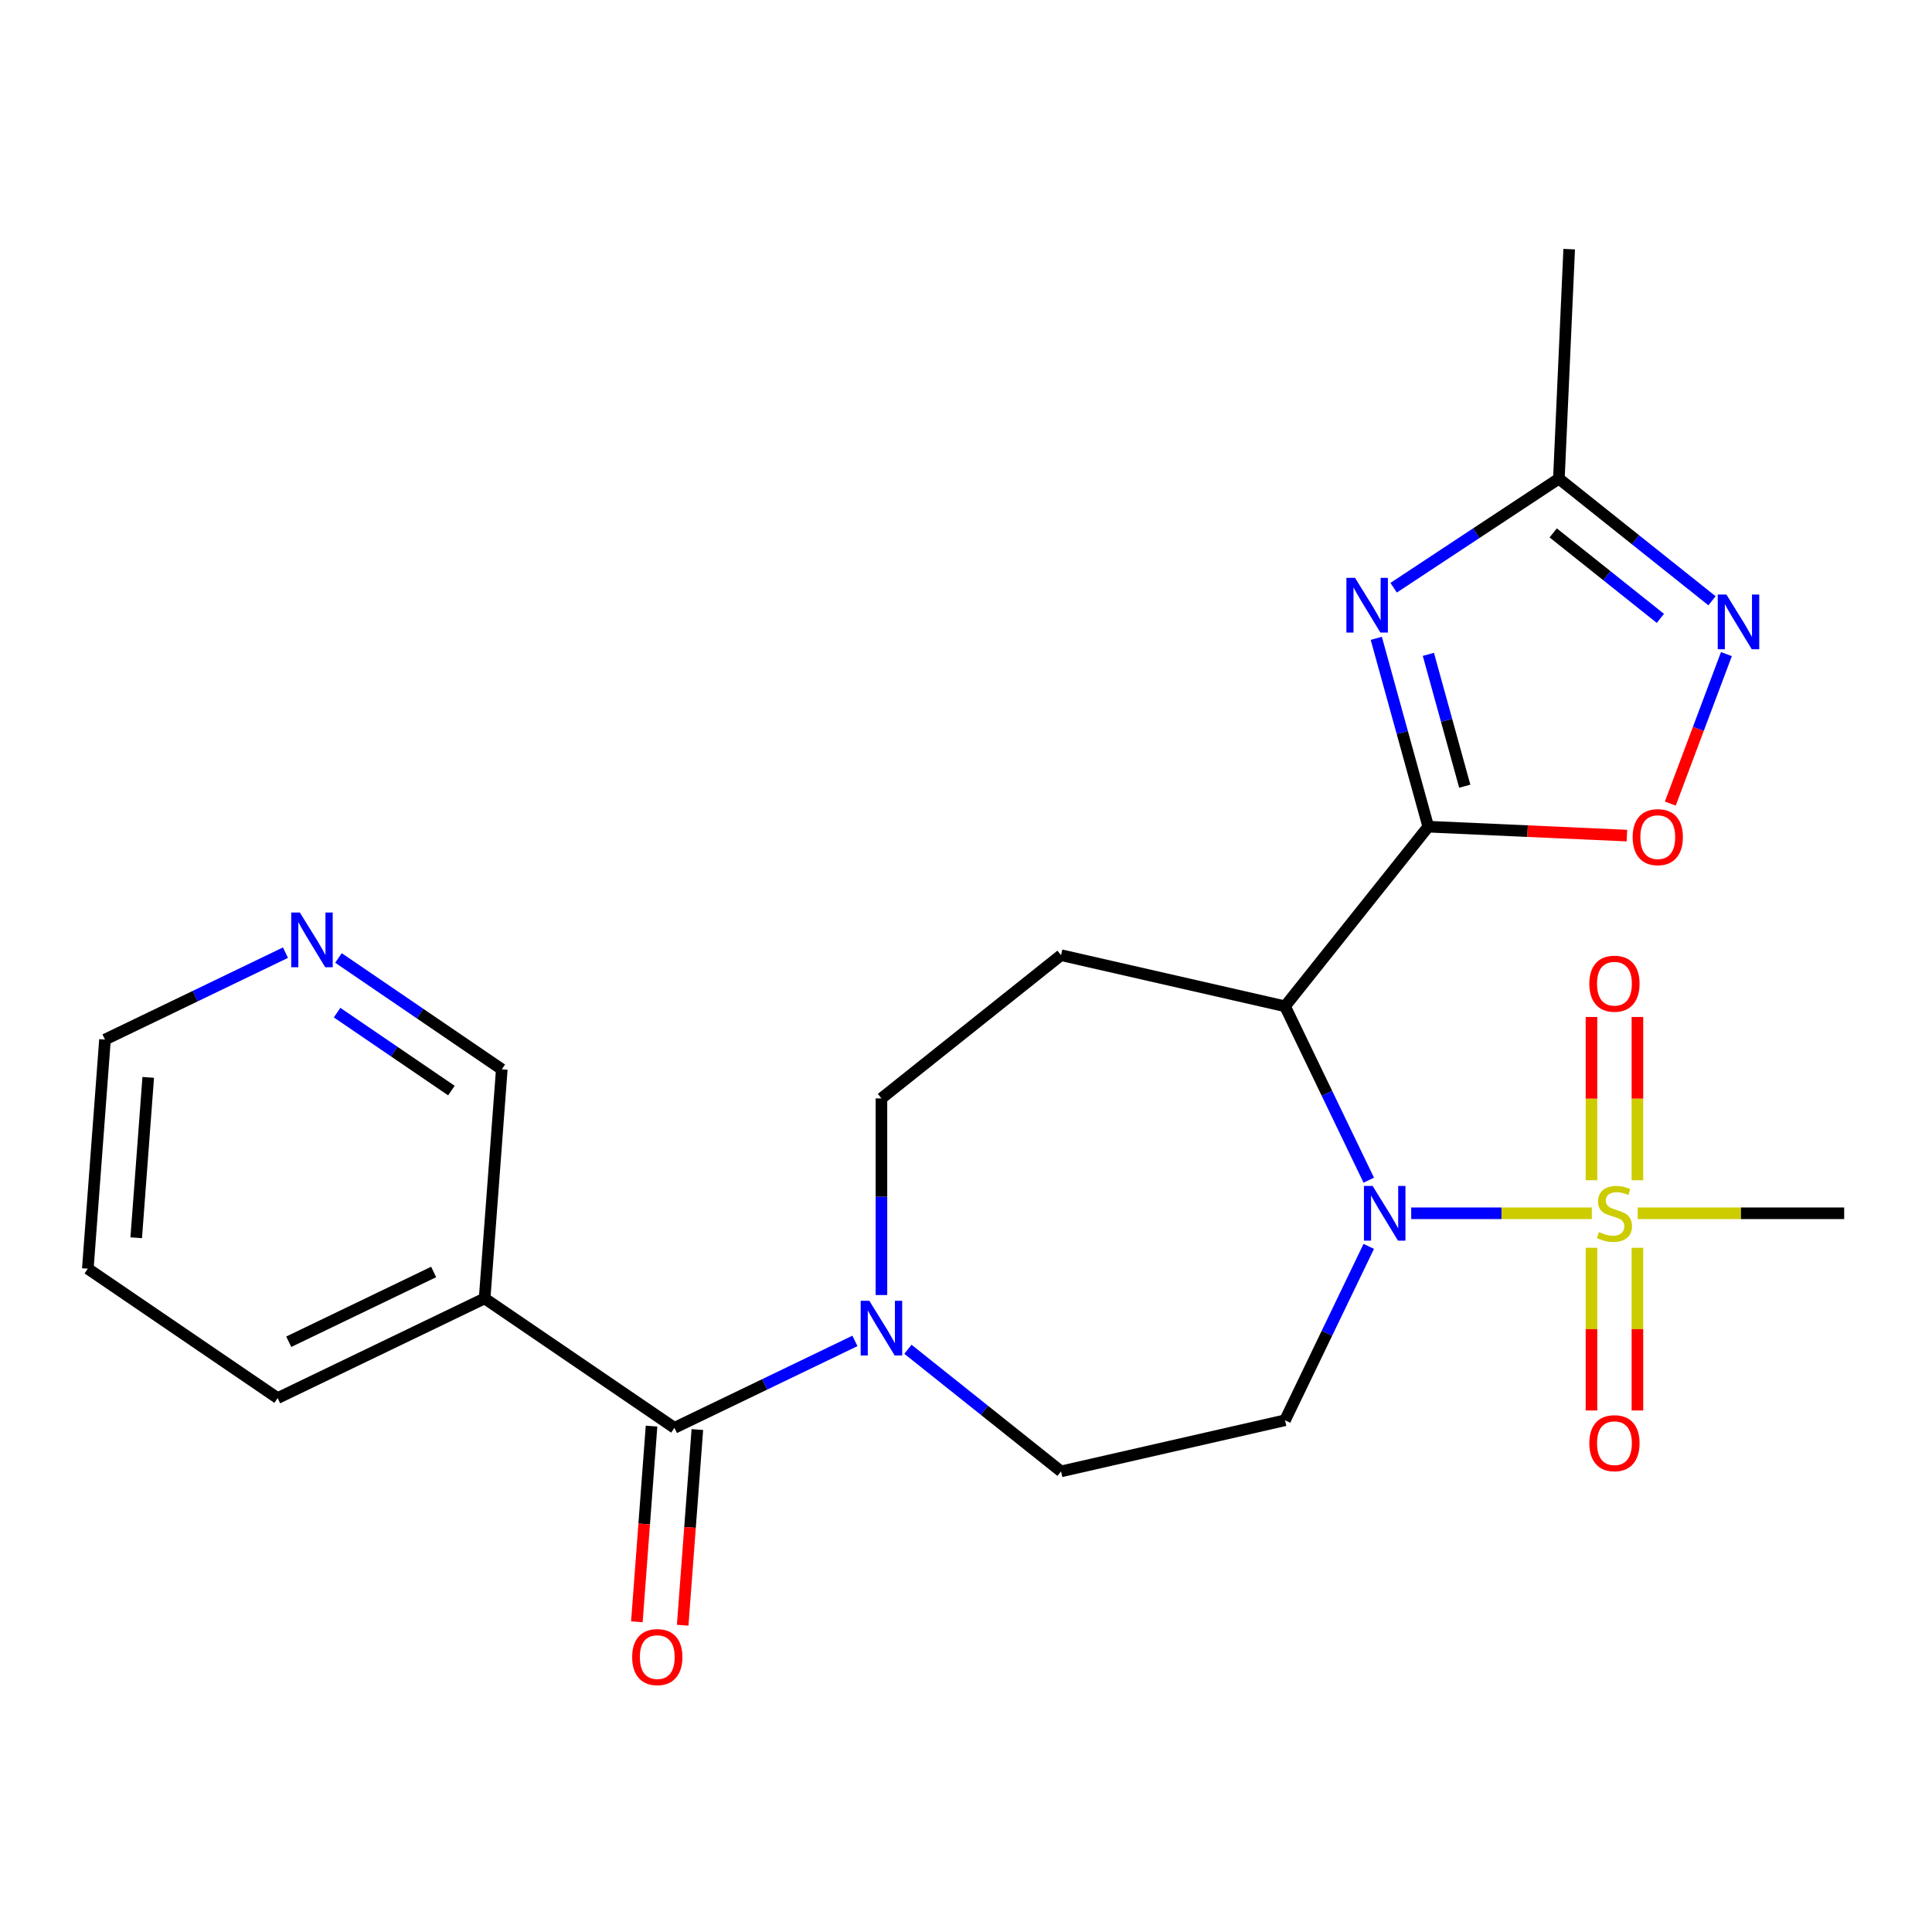 <?xml version='1.0' encoding='iso-8859-1'?>
<svg version='1.1' baseProfile='full'
              xmlns='http://www.w3.org/2000/svg'
                      xmlns:rdkit='http://www.rdkit.org/xml'
                      xmlns:xlink='http://www.w3.org/1999/xlink'
                  xml:space='preserve'
width='1000px' height='1000px' viewBox='0 0 1000 1000'>
<!-- END OF HEADER -->
<rect style='opacity:1.0;fill:#FFFFFF;stroke:none' width='1000' height='1000' x='0' y='0'> </rect>
<path class='bond-0' d='M 730.434,627.993 L 777.179,627.993' style='fill:none;fill-rule:evenodd;stroke:#0000FF;stroke-width:6px;stroke-linecap:butt;stroke-linejoin:miter;stroke-opacity:1' />
<path class='bond-0' d='M 777.179,627.993 L 823.923,627.993' style='fill:none;fill-rule:evenodd;stroke:#CCCC00;stroke-width:6px;stroke-linecap:butt;stroke-linejoin:miter;stroke-opacity:1' />
<path class='bond-2' d='M 708.47,610.86 L 686.799,565.858' style='fill:none;fill-rule:evenodd;stroke:#0000FF;stroke-width:6px;stroke-linecap:butt;stroke-linejoin:miter;stroke-opacity:1' />
<path class='bond-2' d='M 686.799,565.858 L 665.127,520.856' style='fill:none;fill-rule:evenodd;stroke:#000000;stroke-width:6px;stroke-linecap:butt;stroke-linejoin:miter;stroke-opacity:1' />
<path class='bond-9' d='M 708.47,645.125 L 686.799,690.127' style='fill:none;fill-rule:evenodd;stroke:#0000FF;stroke-width:6px;stroke-linecap:butt;stroke-linejoin:miter;stroke-opacity:1' />
<path class='bond-9' d='M 686.799,690.127 L 665.127,735.129' style='fill:none;fill-rule:evenodd;stroke:#000000;stroke-width:6px;stroke-linecap:butt;stroke-linejoin:miter;stroke-opacity:1' />
<path class='bond-12' d='M 847.524,610.9 L 847.524,568.643' style='fill:none;fill-rule:evenodd;stroke:#CCCC00;stroke-width:6px;stroke-linecap:butt;stroke-linejoin:miter;stroke-opacity:1' />
<path class='bond-12' d='M 847.524,568.643 L 847.524,526.386' style='fill:none;fill-rule:evenodd;stroke:#FF0000;stroke-width:6px;stroke-linecap:butt;stroke-linejoin:miter;stroke-opacity:1' />
<path class='bond-12' d='M 823.742,610.9 L 823.742,568.643' style='fill:none;fill-rule:evenodd;stroke:#CCCC00;stroke-width:6px;stroke-linecap:butt;stroke-linejoin:miter;stroke-opacity:1' />
<path class='bond-12' d='M 823.742,568.643 L 823.742,526.386' style='fill:none;fill-rule:evenodd;stroke:#FF0000;stroke-width:6px;stroke-linecap:butt;stroke-linejoin:miter;stroke-opacity:1' />
<path class='bond-13' d='M 823.742,645.845 L 823.742,687.952' style='fill:none;fill-rule:evenodd;stroke:#CCCC00;stroke-width:6px;stroke-linecap:butt;stroke-linejoin:miter;stroke-opacity:1' />
<path class='bond-13' d='M 823.742,687.952 L 823.742,730.058' style='fill:none;fill-rule:evenodd;stroke:#FF0000;stroke-width:6px;stroke-linecap:butt;stroke-linejoin:miter;stroke-opacity:1' />
<path class='bond-13' d='M 847.524,645.845 L 847.524,687.952' style='fill:none;fill-rule:evenodd;stroke:#CCCC00;stroke-width:6px;stroke-linecap:butt;stroke-linejoin:miter;stroke-opacity:1' />
<path class='bond-13' d='M 847.524,687.952 L 847.524,730.058' style='fill:none;fill-rule:evenodd;stroke:#FF0000;stroke-width:6px;stroke-linecap:butt;stroke-linejoin:miter;stroke-opacity:1' />
<path class='bond-18' d='M 847.686,627.993 L 901.116,627.993' style='fill:none;fill-rule:evenodd;stroke:#CCCC00;stroke-width:6px;stroke-linecap:butt;stroke-linejoin:miter;stroke-opacity:1' />
<path class='bond-18' d='M 901.116,627.993 L 954.545,627.993' style='fill:none;fill-rule:evenodd;stroke:#000000;stroke-width:6px;stroke-linecap:butt;stroke-linejoin:miter;stroke-opacity:1' />
<path class='bond-1' d='M 739.267,427.887 L 665.127,520.856' style='fill:none;fill-rule:evenodd;stroke:#000000;stroke-width:6px;stroke-linecap:butt;stroke-linejoin:miter;stroke-opacity:1' />
<path class='bond-3' d='M 739.267,427.887 L 725.814,379.14' style='fill:none;fill-rule:evenodd;stroke:#000000;stroke-width:6px;stroke-linecap:butt;stroke-linejoin:miter;stroke-opacity:1' />
<path class='bond-3' d='M 725.814,379.14 L 712.361,330.393' style='fill:none;fill-rule:evenodd;stroke:#0000FF;stroke-width:6px;stroke-linecap:butt;stroke-linejoin:miter;stroke-opacity:1' />
<path class='bond-3' d='M 758.157,406.936 L 748.74,372.813' style='fill:none;fill-rule:evenodd;stroke:#000000;stroke-width:6px;stroke-linecap:butt;stroke-linejoin:miter;stroke-opacity:1' />
<path class='bond-3' d='M 748.74,372.813 L 739.322,338.69' style='fill:none;fill-rule:evenodd;stroke:#0000FF;stroke-width:6px;stroke-linecap:butt;stroke-linejoin:miter;stroke-opacity:1' />
<path class='bond-5' d='M 739.267,427.887 L 790.677,430.196' style='fill:none;fill-rule:evenodd;stroke:#000000;stroke-width:6px;stroke-linecap:butt;stroke-linejoin:miter;stroke-opacity:1' />
<path class='bond-5' d='M 790.677,430.196 L 842.087,432.505' style='fill:none;fill-rule:evenodd;stroke:#FF0000;stroke-width:6px;stroke-linecap:butt;stroke-linejoin:miter;stroke-opacity:1' />
<path class='bond-10' d='M 665.127,520.856 L 549.196,494.396' style='fill:none;fill-rule:evenodd;stroke:#000000;stroke-width:6px;stroke-linecap:butt;stroke-linejoin:miter;stroke-opacity:1' />
<path class='bond-8' d='M 721.345,304.208 L 764.109,275.98' style='fill:none;fill-rule:evenodd;stroke:#0000FF;stroke-width:6px;stroke-linecap:butt;stroke-linejoin:miter;stroke-opacity:1' />
<path class='bond-8' d='M 764.109,275.98 L 806.873,247.752' style='fill:none;fill-rule:evenodd;stroke:#000000;stroke-width:6px;stroke-linecap:butt;stroke-linejoin:miter;stroke-opacity:1' />
<path class='bond-4' d='M 349.091,739.043 L 395.802,716.548' style='fill:none;fill-rule:evenodd;stroke:#000000;stroke-width:6px;stroke-linecap:butt;stroke-linejoin:miter;stroke-opacity:1' />
<path class='bond-4' d='M 395.802,716.548 L 442.514,694.052' style='fill:none;fill-rule:evenodd;stroke:#0000FF;stroke-width:6px;stroke-linecap:butt;stroke-linejoin:miter;stroke-opacity:1' />
<path class='bond-11' d='M 349.091,739.043 L 250.841,672.057' style='fill:none;fill-rule:evenodd;stroke:#000000;stroke-width:6px;stroke-linecap:butt;stroke-linejoin:miter;stroke-opacity:1' />
<path class='bond-16' d='M 337.233,738.154 L 333.437,788.798' style='fill:none;fill-rule:evenodd;stroke:#000000;stroke-width:6px;stroke-linecap:butt;stroke-linejoin:miter;stroke-opacity:1' />
<path class='bond-16' d='M 333.437,788.798 L 329.642,839.441' style='fill:none;fill-rule:evenodd;stroke:#FF0000;stroke-width:6px;stroke-linecap:butt;stroke-linejoin:miter;stroke-opacity:1' />
<path class='bond-16' d='M 360.949,739.931 L 357.153,790.575' style='fill:none;fill-rule:evenodd;stroke:#000000;stroke-width:6px;stroke-linecap:butt;stroke-linejoin:miter;stroke-opacity:1' />
<path class='bond-16' d='M 357.153,790.575 L 353.358,841.218' style='fill:none;fill-rule:evenodd;stroke:#FF0000;stroke-width:6px;stroke-linecap:butt;stroke-linejoin:miter;stroke-opacity:1' />
<path class='bond-6' d='M 864.55,415.929 L 879.068,377.246' style='fill:none;fill-rule:evenodd;stroke:#FF0000;stroke-width:6px;stroke-linecap:butt;stroke-linejoin:miter;stroke-opacity:1' />
<path class='bond-6' d='M 879.068,377.246 L 893.586,338.563' style='fill:none;fill-rule:evenodd;stroke:#0000FF;stroke-width:6px;stroke-linecap:butt;stroke-linejoin:miter;stroke-opacity:1' />
<path class='bond-25' d='M 886.13,310.957 L 846.502,279.354' style='fill:none;fill-rule:evenodd;stroke:#0000FF;stroke-width:6px;stroke-linecap:butt;stroke-linejoin:miter;stroke-opacity:1' />
<path class='bond-25' d='M 846.502,279.354 L 806.873,247.752' style='fill:none;fill-rule:evenodd;stroke:#000000;stroke-width:6px;stroke-linecap:butt;stroke-linejoin:miter;stroke-opacity:1' />
<path class='bond-25' d='M 859.413,320.07 L 831.674,297.948' style='fill:none;fill-rule:evenodd;stroke:#0000FF;stroke-width:6px;stroke-linecap:butt;stroke-linejoin:miter;stroke-opacity:1' />
<path class='bond-25' d='M 831.674,297.948 L 803.934,275.826' style='fill:none;fill-rule:evenodd;stroke:#000000;stroke-width:6px;stroke-linecap:butt;stroke-linejoin:miter;stroke-opacity:1' />
<path class='bond-7' d='M 469.94,698.384 L 509.568,729.987' style='fill:none;fill-rule:evenodd;stroke:#0000FF;stroke-width:6px;stroke-linecap:butt;stroke-linejoin:miter;stroke-opacity:1' />
<path class='bond-7' d='M 509.568,729.987 L 549.196,761.589' style='fill:none;fill-rule:evenodd;stroke:#000000;stroke-width:6px;stroke-linecap:butt;stroke-linejoin:miter;stroke-opacity:1' />
<path class='bond-24' d='M 456.227,670.316 L 456.227,619.426' style='fill:none;fill-rule:evenodd;stroke:#0000FF;stroke-width:6px;stroke-linecap:butt;stroke-linejoin:miter;stroke-opacity:1' />
<path class='bond-24' d='M 456.227,619.426 L 456.227,568.537' style='fill:none;fill-rule:evenodd;stroke:#000000;stroke-width:6px;stroke-linecap:butt;stroke-linejoin:miter;stroke-opacity:1' />
<path class='bond-21' d='M 806.873,247.752 L 812.208,128.959' style='fill:none;fill-rule:evenodd;stroke:#000000;stroke-width:6px;stroke-linecap:butt;stroke-linejoin:miter;stroke-opacity:1' />
<path class='bond-14' d='M 665.127,735.129 L 549.196,761.589' style='fill:none;fill-rule:evenodd;stroke:#000000;stroke-width:6px;stroke-linecap:butt;stroke-linejoin:miter;stroke-opacity:1' />
<path class='bond-15' d='M 549.196,494.396 L 456.227,568.537' style='fill:none;fill-rule:evenodd;stroke:#000000;stroke-width:6px;stroke-linecap:butt;stroke-linejoin:miter;stroke-opacity:1' />
<path class='bond-19' d='M 250.841,672.057 L 259.727,553.477' style='fill:none;fill-rule:evenodd;stroke:#000000;stroke-width:6px;stroke-linecap:butt;stroke-linejoin:miter;stroke-opacity:1' />
<path class='bond-20' d='M 250.841,672.057 L 143.704,723.651' style='fill:none;fill-rule:evenodd;stroke:#000000;stroke-width:6px;stroke-linecap:butt;stroke-linejoin:miter;stroke-opacity:1' />
<path class='bond-20' d='M 224.451,658.369 L 149.456,694.485' style='fill:none;fill-rule:evenodd;stroke:#000000;stroke-width:6px;stroke-linecap:butt;stroke-linejoin:miter;stroke-opacity:1' />
<path class='bond-17' d='M 175.19,495.841 L 217.458,524.659' style='fill:none;fill-rule:evenodd;stroke:#0000FF;stroke-width:6px;stroke-linecap:butt;stroke-linejoin:miter;stroke-opacity:1' />
<path class='bond-17' d='M 217.458,524.659 L 259.727,553.477' style='fill:none;fill-rule:evenodd;stroke:#000000;stroke-width:6px;stroke-linecap:butt;stroke-linejoin:miter;stroke-opacity:1' />
<path class='bond-17' d='M 174.473,524.136 L 204.061,544.309' style='fill:none;fill-rule:evenodd;stroke:#0000FF;stroke-width:6px;stroke-linecap:butt;stroke-linejoin:miter;stroke-opacity:1' />
<path class='bond-17' d='M 204.061,544.309 L 233.649,564.482' style='fill:none;fill-rule:evenodd;stroke:#000000;stroke-width:6px;stroke-linecap:butt;stroke-linejoin:miter;stroke-opacity:1' />
<path class='bond-26' d='M 147.764,493.096 L 101.053,515.591' style='fill:none;fill-rule:evenodd;stroke:#0000FF;stroke-width:6px;stroke-linecap:butt;stroke-linejoin:miter;stroke-opacity:1' />
<path class='bond-26' d='M 101.053,515.591 L 54.341,538.086' style='fill:none;fill-rule:evenodd;stroke:#000000;stroke-width:6px;stroke-linecap:butt;stroke-linejoin:miter;stroke-opacity:1' />
<path class='bond-23' d='M 143.704,723.651 L 45.455,656.666' style='fill:none;fill-rule:evenodd;stroke:#000000;stroke-width:6px;stroke-linecap:butt;stroke-linejoin:miter;stroke-opacity:1' />
<path class='bond-22' d='M 54.341,538.086 L 45.455,656.666' style='fill:none;fill-rule:evenodd;stroke:#000000;stroke-width:6px;stroke-linecap:butt;stroke-linejoin:miter;stroke-opacity:1' />
<path class='bond-22' d='M 76.724,557.65 L 70.503,640.656' style='fill:none;fill-rule:evenodd;stroke:#000000;stroke-width:6px;stroke-linecap:butt;stroke-linejoin:miter;stroke-opacity:1' />
<path  class='atom-0' d='M 710.461 613.833
L 719.741 628.833
Q 720.661 630.313, 722.141 632.993
Q 723.621 635.673, 723.701 635.833
L 723.701 613.833
L 727.461 613.833
L 727.461 642.153
L 723.581 642.153
L 713.621 625.753
Q 712.461 623.833, 711.221 621.633
Q 710.021 619.433, 709.661 618.753
L 709.661 642.153
L 705.981 642.153
L 705.981 613.833
L 710.461 613.833
' fill='#0000FF'/>
<path  class='atom-1' d='M 827.633 637.713
Q 827.953 637.833, 829.273 638.393
Q 830.593 638.953, 832.033 639.313
Q 833.513 639.633, 834.953 639.633
Q 837.633 639.633, 839.193 638.353
Q 840.753 637.033, 840.753 634.753
Q 840.753 633.193, 839.953 632.233
Q 839.193 631.273, 837.993 630.753
Q 836.793 630.233, 834.793 629.633
Q 832.273 628.873, 830.753 628.153
Q 829.273 627.433, 828.193 625.913
Q 827.153 624.393, 827.153 621.833
Q 827.153 618.273, 829.553 616.073
Q 831.993 613.873, 836.793 613.873
Q 840.073 613.873, 843.793 615.433
L 842.873 618.513
Q 839.473 617.113, 836.913 617.113
Q 834.153 617.113, 832.633 618.273
Q 831.113 619.393, 831.153 621.353
Q 831.153 622.873, 831.913 623.793
Q 832.713 624.713, 833.833 625.233
Q 834.993 625.753, 836.913 626.353
Q 839.473 627.153, 840.993 627.953
Q 842.513 628.753, 843.593 630.393
Q 844.713 631.993, 844.713 634.753
Q 844.713 638.673, 842.073 640.793
Q 839.473 642.873, 835.113 642.873
Q 832.593 642.873, 830.673 642.313
Q 828.793 641.793, 826.553 640.873
L 827.633 637.713
' fill='#CCCC00'/>
<path  class='atom-4' d='M 701.372 299.1
L 710.652 314.1
Q 711.572 315.58, 713.052 318.26
Q 714.532 320.94, 714.612 321.1
L 714.612 299.1
L 718.372 299.1
L 718.372 327.42
L 714.492 327.42
L 704.532 311.02
Q 703.372 309.1, 702.132 306.9
Q 700.932 304.7, 700.572 304.02
L 700.572 327.42
L 696.892 327.42
L 696.892 299.1
L 701.372 299.1
' fill='#0000FF'/>
<path  class='atom-6' d='M 845.06 433.302
Q 845.06 426.502, 848.42 422.702
Q 851.78 418.902, 858.06 418.902
Q 864.34 418.902, 867.7 422.702
Q 871.06 426.502, 871.06 433.302
Q 871.06 440.182, 867.66 444.102
Q 864.26 447.982, 858.06 447.982
Q 851.82 447.982, 848.42 444.102
Q 845.06 440.222, 845.06 433.302
M 858.06 444.782
Q 862.38 444.782, 864.7 441.902
Q 867.06 438.982, 867.06 433.302
Q 867.06 427.742, 864.7 424.942
Q 862.38 422.102, 858.06 422.102
Q 853.74 422.102, 851.38 424.902
Q 849.06 427.702, 849.06 433.302
Q 849.06 439.022, 851.38 441.902
Q 853.74 444.782, 858.06 444.782
' fill='#FF0000'/>
<path  class='atom-7' d='M 893.583 307.732
L 902.863 322.732
Q 903.783 324.212, 905.263 326.892
Q 906.743 329.572, 906.823 329.732
L 906.823 307.732
L 910.583 307.732
L 910.583 336.052
L 906.703 336.052
L 896.743 319.652
Q 895.583 317.732, 894.343 315.532
Q 893.143 313.332, 892.783 312.652
L 892.783 336.052
L 889.103 336.052
L 889.103 307.732
L 893.583 307.732
' fill='#0000FF'/>
<path  class='atom-8' d='M 449.967 673.289
L 459.247 688.289
Q 460.167 689.769, 461.647 692.449
Q 463.127 695.129, 463.207 695.289
L 463.207 673.289
L 466.967 673.289
L 466.967 701.609
L 463.087 701.609
L 453.127 685.209
Q 451.967 683.289, 450.727 681.089
Q 449.527 678.889, 449.167 678.209
L 449.167 701.609
L 445.487 701.609
L 445.487 673.289
L 449.967 673.289
' fill='#0000FF'/>
<path  class='atom-13' d='M 822.633 509.16
Q 822.633 502.36, 825.993 498.56
Q 829.353 494.76, 835.633 494.76
Q 841.913 494.76, 845.273 498.56
Q 848.633 502.36, 848.633 509.16
Q 848.633 516.04, 845.233 519.96
Q 841.833 523.84, 835.633 523.84
Q 829.393 523.84, 825.993 519.96
Q 822.633 516.08, 822.633 509.16
M 835.633 520.64
Q 839.953 520.64, 842.273 517.76
Q 844.633 514.84, 844.633 509.16
Q 844.633 503.6, 842.273 500.8
Q 839.953 497.96, 835.633 497.96
Q 831.313 497.96, 828.953 500.76
Q 826.633 503.56, 826.633 509.16
Q 826.633 514.88, 828.953 517.76
Q 831.313 520.64, 835.633 520.64
' fill='#FF0000'/>
<path  class='atom-14' d='M 822.633 746.985
Q 822.633 740.185, 825.993 736.385
Q 829.353 732.585, 835.633 732.585
Q 841.913 732.585, 845.273 736.385
Q 848.633 740.185, 848.633 746.985
Q 848.633 753.865, 845.233 757.785
Q 841.833 761.665, 835.633 761.665
Q 829.393 761.665, 825.993 757.785
Q 822.633 753.905, 822.633 746.985
M 835.633 758.465
Q 839.953 758.465, 842.273 755.585
Q 844.633 752.665, 844.633 746.985
Q 844.633 741.425, 842.273 738.625
Q 839.953 735.785, 835.633 735.785
Q 831.313 735.785, 828.953 738.585
Q 826.633 741.385, 826.633 746.985
Q 826.633 752.705, 828.953 755.585
Q 831.313 758.465, 835.633 758.465
' fill='#FF0000'/>
<path  class='atom-17' d='M 327.204 857.703
Q 327.204 850.903, 330.564 847.103
Q 333.924 843.303, 340.204 843.303
Q 346.484 843.303, 349.844 847.103
Q 353.204 850.903, 353.204 857.703
Q 353.204 864.583, 349.804 868.503
Q 346.404 872.383, 340.204 872.383
Q 333.964 872.383, 330.564 868.503
Q 327.204 864.623, 327.204 857.703
M 340.204 869.183
Q 344.524 869.183, 346.844 866.303
Q 349.204 863.383, 349.204 857.703
Q 349.204 852.143, 346.844 849.343
Q 344.524 846.503, 340.204 846.503
Q 335.884 846.503, 333.524 849.303
Q 331.204 852.103, 331.204 857.703
Q 331.204 863.423, 333.524 866.303
Q 335.884 869.183, 340.204 869.183
' fill='#FF0000'/>
<path  class='atom-18' d='M 155.217 472.332
L 164.497 487.332
Q 165.417 488.812, 166.897 491.492
Q 168.377 494.172, 168.457 494.332
L 168.457 472.332
L 172.217 472.332
L 172.217 500.652
L 168.337 500.652
L 158.377 484.252
Q 157.217 482.332, 155.977 480.132
Q 154.777 477.932, 154.417 477.252
L 154.417 500.652
L 150.737 500.652
L 150.737 472.332
L 155.217 472.332
' fill='#0000FF'/>
</svg>
